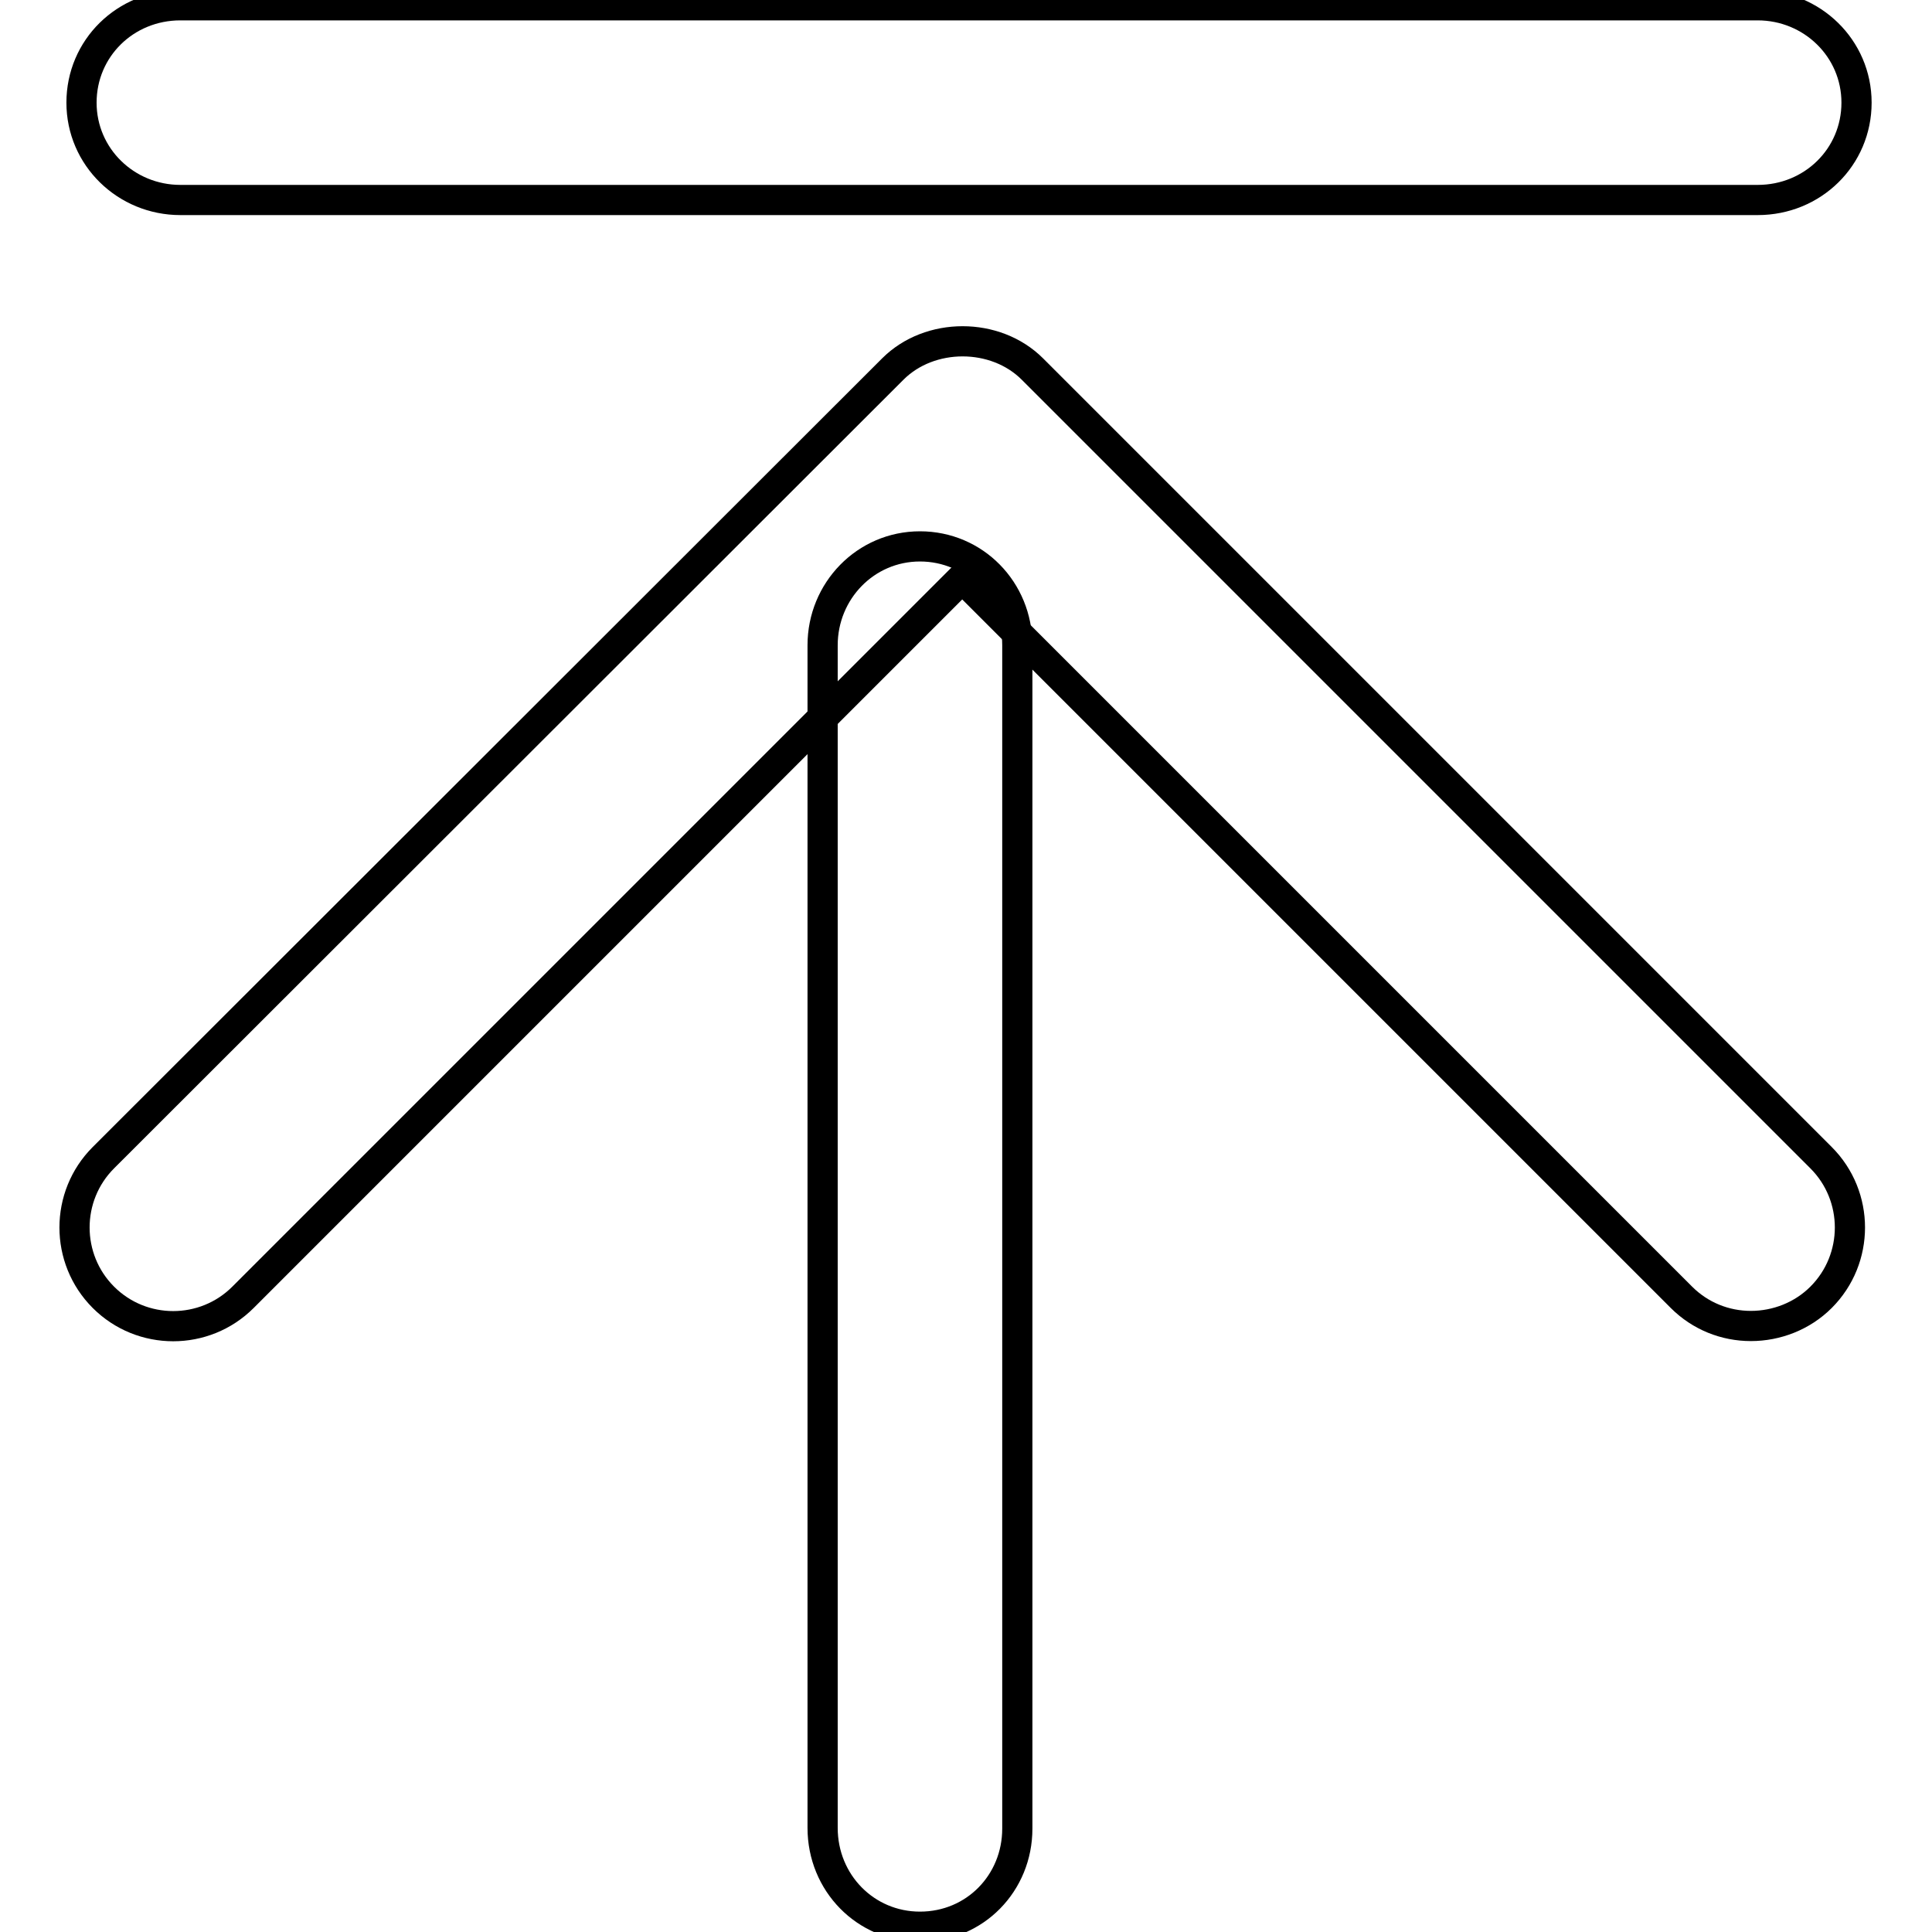 <?xml version="1.0" encoding="utf-8"?>
<!-- Svg Vector Icons : http://www.onlinewebfonts.com/icon -->
<!DOCTYPE svg PUBLIC "-//W3C//DTD SVG 1.1//EN" "http://www.w3.org/Graphics/SVG/1.1/DTD/svg11.dtd">
<svg version="1.1" xmlns="http://www.w3.org/2000/svg" xmlns:xlink="http://www.w3.org/1999/xlink" x="0px" y="0px" viewBox="0 0 256 256" enable-background="new 0 0 256 256" xml:space="preserve">
<g><g><path stroke-width="4" fill-opacity="0" stroke="#000000"  d="M232,175.7c-3.4,0-6.7-1.3-9.2-3.8l-95.3-95.3l-95.3,95.3c-5.1,5.1-13.4,5.1-18.5,0c-5.1-5.1-5.1-13.4,0-18.5L118.3,48.9c4.9-4.9,13.6-4.9,18.5,0l104.5,104.5c5.1,5.1,5.1,13.4,0,18.5C238.8,174.4,235.4,175.7,232,175.7z"/><path stroke-width="4" fill-opacity="0" stroke="#000000"  d="M232.9,26.5h-209c-7.2,0-13.1-5.7-13.1-12.9c0-7.2,5.8-12.9,13.1-12.9h209c7.2,0,13.1,5.7,13.1,12.9C246,20.8,240.2,26.5,232.9,26.5z"/><path stroke-width="4" fill-opacity="0" stroke="#000000"  d="M121.9,255.3c-7.2,0-12.9-5.8-12.9-13.1V85.5c0-7.2,5.7-13.1,12.9-13.1c7.2,0,12.9,5.8,12.9,13.1v156.8C134.8,249.5,129.2,255.3,121.9,255.3z"/></g></g>
</svg>